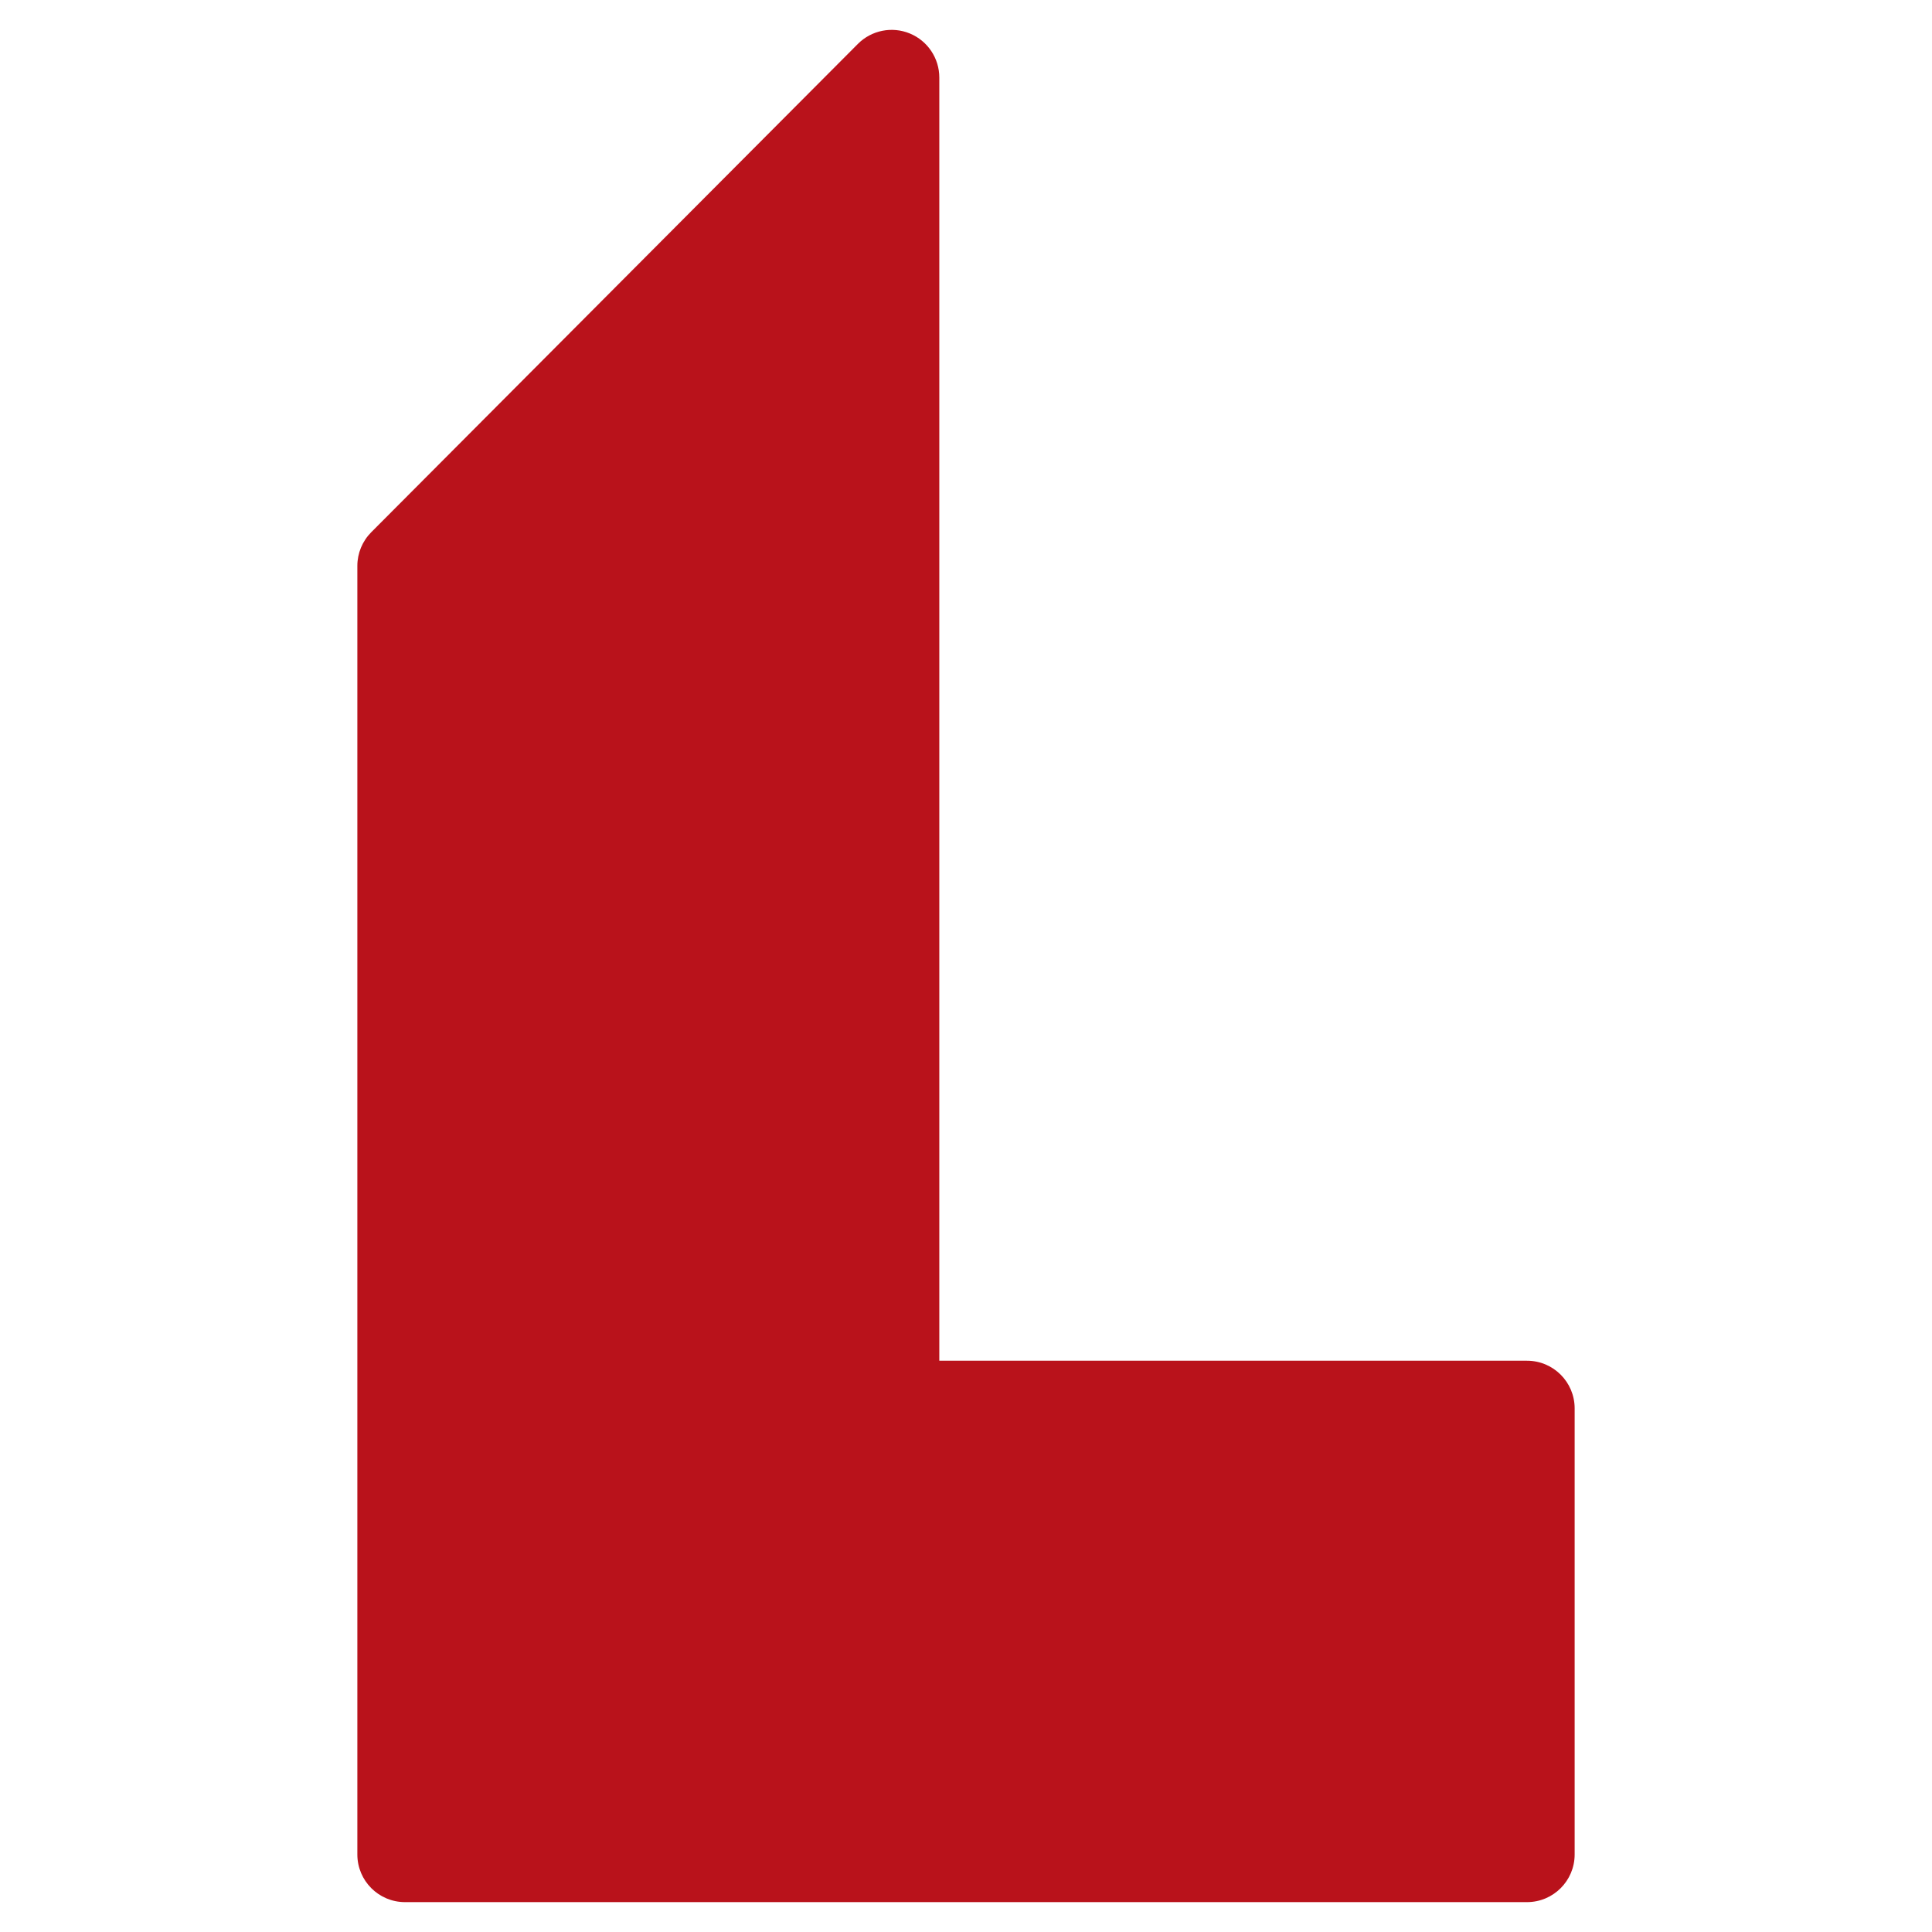 <svg xmlns="http://www.w3.org/2000/svg" version="1.1" xmlns:xlink="http://www.w3.org/1999/xlink" xmlns:svgjs="http://svgjs.dev/svgjs" width="450" height="450"><svg width="450" height="450" viewBox="0 0 450 450" version="1.1" xmlns="http://www.w3.org/2000/svg" xmlns:xlink="http://www.w3.org/1999/xlink" xmlns:serif="http://www.serif.com/">
    <clipPath id="SvgjsClipPath1241">
        <path d="M218.783,316.938l136.883,-0c6.131,-0 11.1,4.969 11.1,11.1l0,103.903c0,6.13 -4.969,11.1 -11.1,11.1l-261.332,0c-6.131,0 -11.1,-4.97 -11.1,-11.1l-0,-300.139c-0,-2.938 1.164,-5.755 3.237,-7.836l113.349,-113.742c3.172,-3.183 7.949,-4.14 12.102,-2.424c4.152,1.716 6.861,5.766 6.861,10.259l-0,298.879Z" clip-rule="nonzero"></path>
    </clipPath>
    <g clip-path="url(#_clip1)">
        <g>
            <path d="M218.783,316.938l136.883,-0c6.131,-0 11.1,4.969 11.1,11.1l0,103.903c0,6.13 -4.969,11.1 -11.1,11.1l-261.332,0c-6.131,0 -11.1,-4.97 -11.1,-11.1l-0,-300.139c-0,-2.938 1.164,-5.755 3.237,-7.836l113.349,-113.742c3.172,-3.183 7.949,-4.14 12.102,-2.424c4.152,1.716 6.861,5.766 6.861,10.259l-0,298.879Z" style="fill:#b9121b;"></path>
        </g>
    </g>
</svg><style>@media (prefers-color-scheme: light) { :root { filter: none; } }
@media (prefers-color-scheme: dark) { :root { filter: none; } }
</style></svg>
